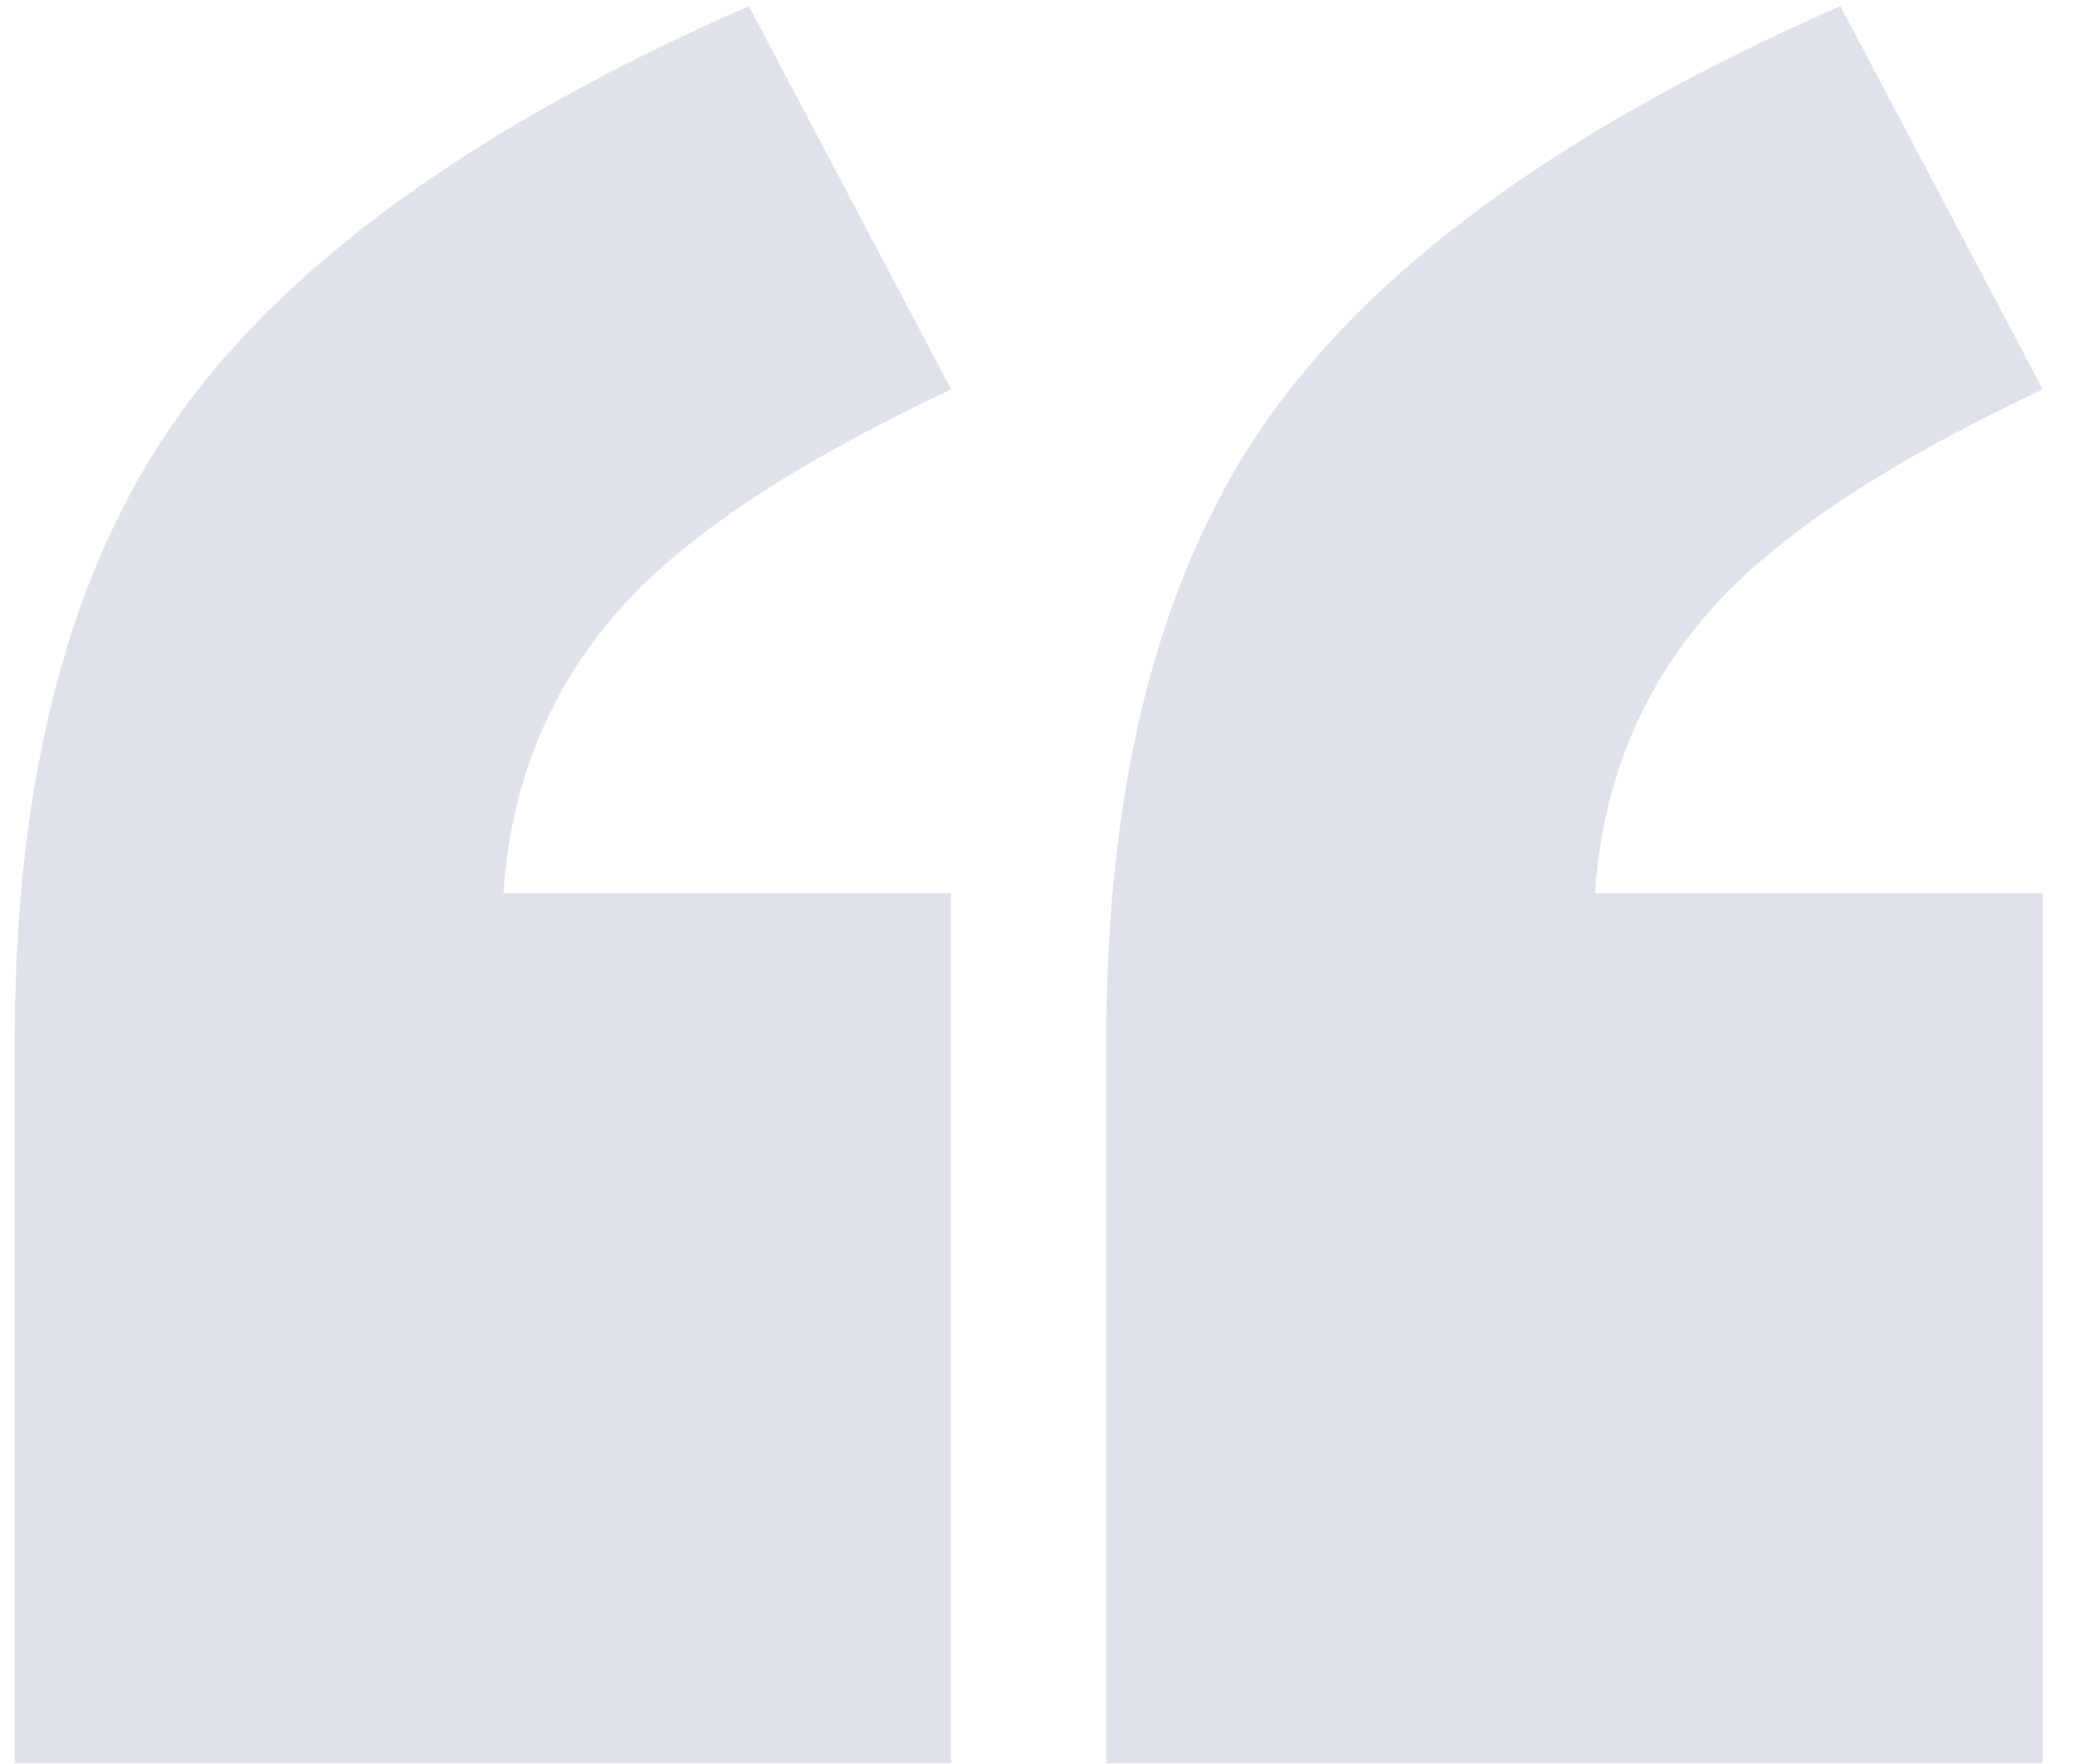 <svg width="40" height="34" viewBox="0 0 40 34" fill="none" xmlns="http://www.w3.org/2000/svg">
<path d="M18.337 33.985H0.283V20.081C0.283 14.962 1.348 10.922 3.479 7.962C5.609 5.001 9.261 2.387 14.435 0.118L18.337 7.505C15.155 9 12.955 10.494 11.738 11.988C10.52 13.454 9.842 15.197 9.704 17.217H18.337V33.985ZM39.379 33.985H21.325V20.081C21.325 14.962 22.39 10.922 24.521 7.962C26.651 5.001 30.304 2.387 35.478 0.118L39.379 7.505C36.197 9 33.998 10.494 32.78 11.988C31.563 13.454 30.885 15.197 30.747 17.217H39.379V33.985Z" fill="#DEE3EB"/>
</svg>
